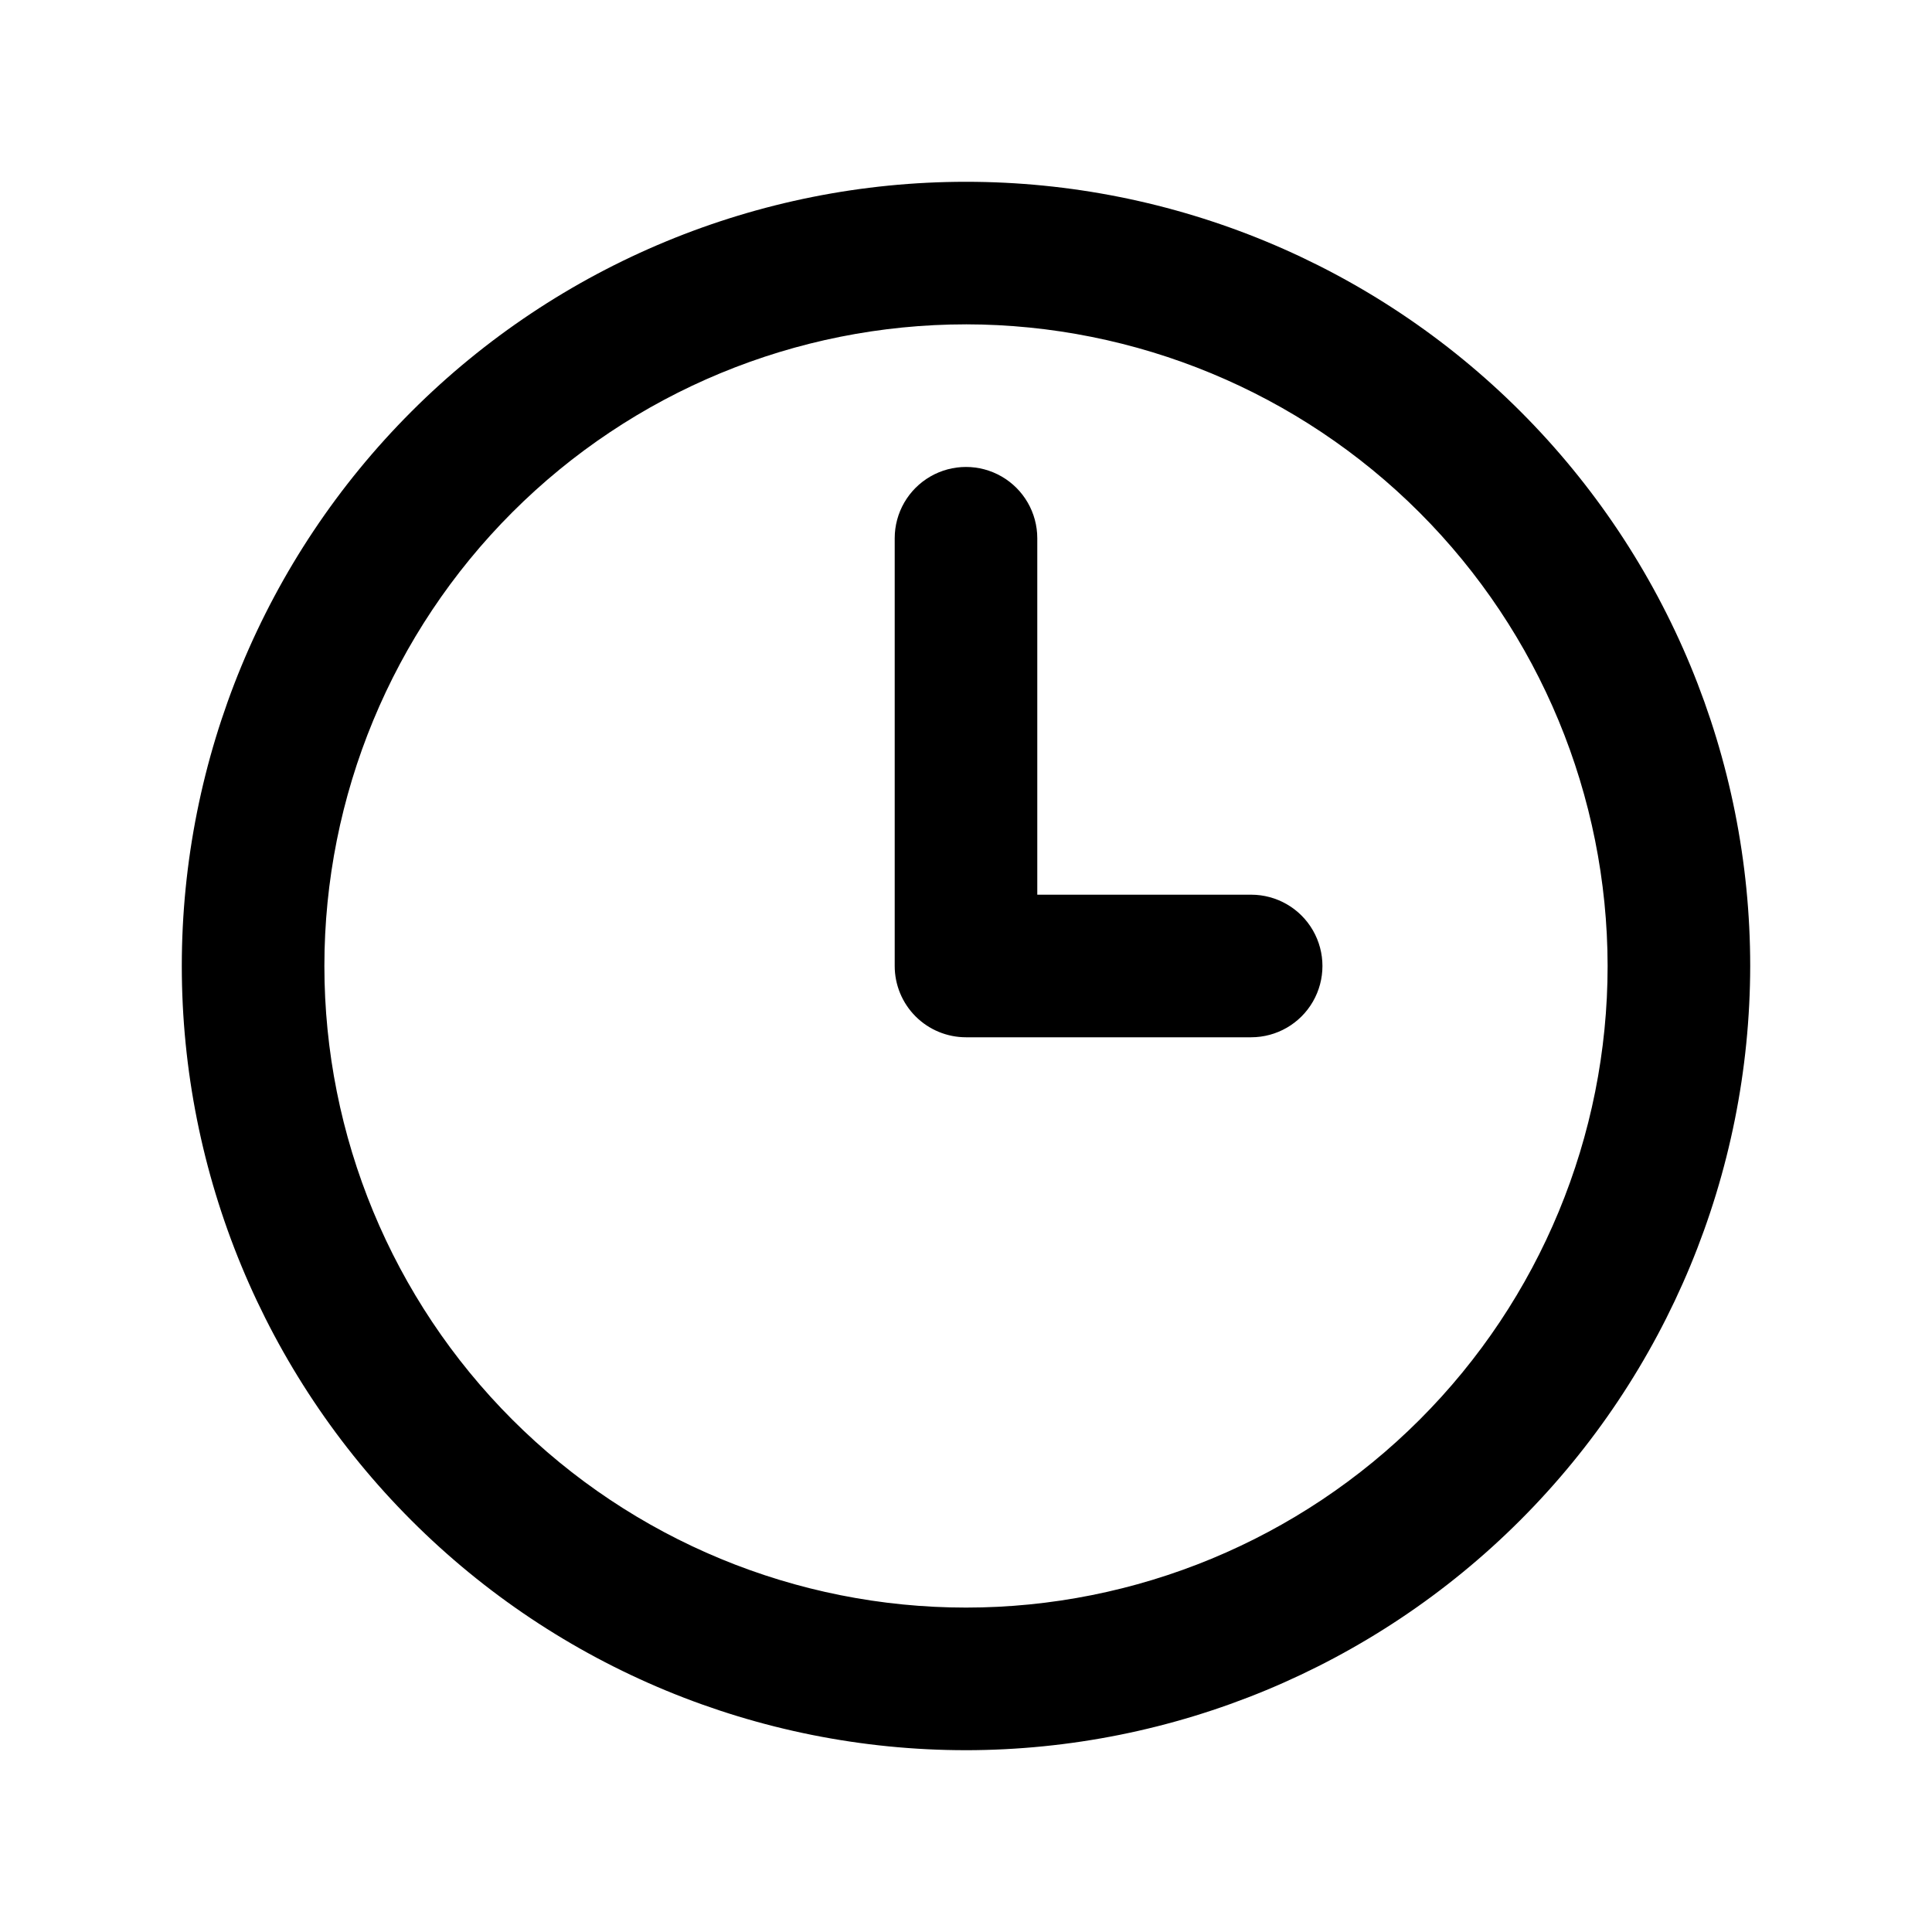 <?xml version="1.0" encoding="UTF-8"?>
<!-- Uploaded to: SVG Repo, www.svgrepo.com, Generator: SVG Repo Mixer Tools -->
<svg fill="#000000" width="800px" height="800px" version="1.1" viewBox="144 144 512 512" xmlns="http://www.w3.org/2000/svg">
 <g>
  <path d="m400 607.82c-55.121 0-107.98-21.895-146.95-60.871-38.973-38.973-60.871-91.832-60.871-146.95 0-55.121 21.898-107.98 60.871-146.95s91.832-60.871 146.95-60.871c55.117 0 107.98 21.898 146.95 60.871 38.977 38.973 60.871 91.832 60.871 146.95-0.066 55.098-21.984 107.92-60.945 146.88-38.957 38.961-91.777 60.879-146.88 60.945zm0-377.86v-0.004c-45.098 0-88.348 17.918-120.23 49.805s-49.805 75.137-49.805 120.23c0 45.094 17.918 88.344 49.805 120.23 31.887 31.891 75.137 49.805 120.23 49.805 45.094 0 88.344-17.914 120.23-49.805 31.891-31.887 49.805-75.137 49.805-120.23-0.051-45.082-17.98-88.301-49.859-120.18-31.875-31.875-75.098-49.809-120.18-49.859z"/>
  <path d="m475.57 418.89h-75.57c-5.012 0-9.816-1.988-13.359-5.531s-5.535-8.352-5.535-13.359v-113.36c0-6.75 3.602-12.984 9.445-16.359 5.848-3.375 13.047-3.375 18.895 0 5.844 3.375 9.445 9.609 9.445 16.359v94.465h56.68c6.75 0 12.988 3.602 16.359 9.445 3.375 5.848 3.375 13.047 0 18.895-3.371 5.844-9.609 9.445-16.359 9.445z"/>
 </g>
</svg>